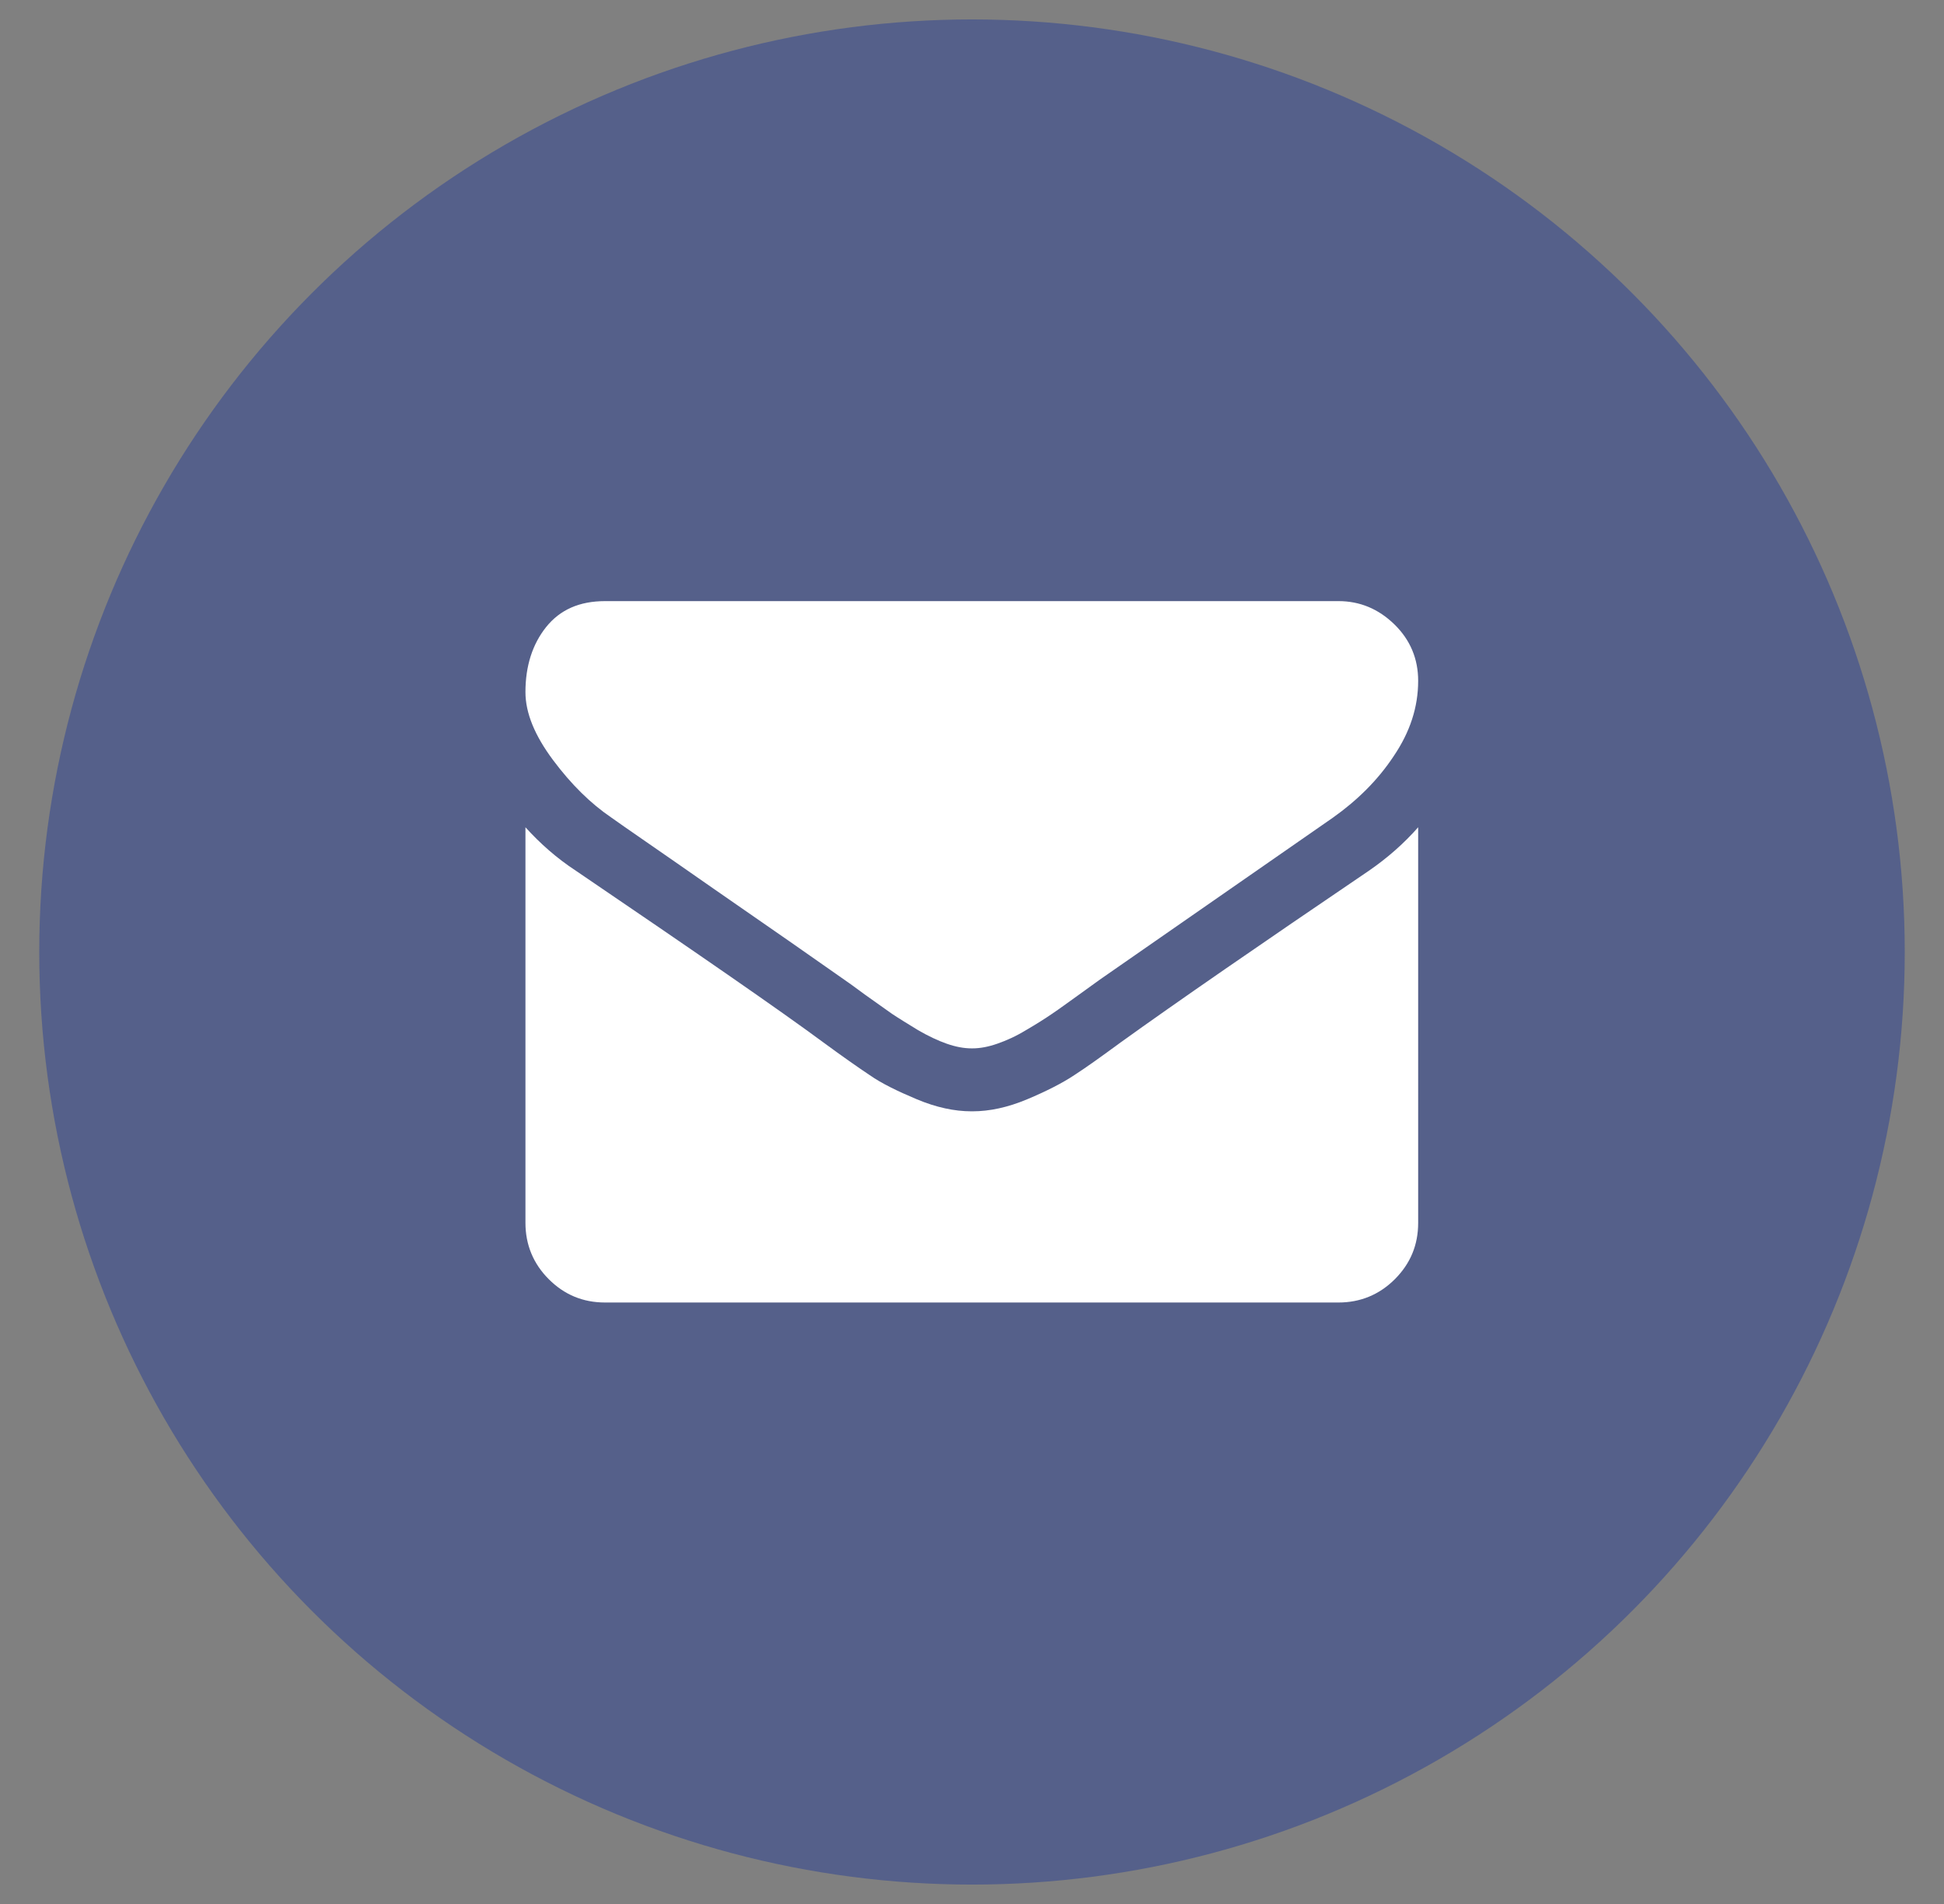 <?xml version="1.0" encoding="UTF-8"?>
<!-- Generator: Adobe Illustrator 23.0.1, SVG Export Plug-In . SVG Version: 6.00 Build 0)  -->
<svg version="1.1" id="Capa_1" xmlns="http://www.w3.org/2000/svg" xmlns:xlink="http://www.w3.org/1999/xlink" x="0px" y="0px" viewBox="0 0 50.02 49" style="enable-background:new 0 0 50.02 49;" xml:space="preserve">
<rect x="0" y="0" width="50.02" height="49" fill="#808080" stroke="none"/>
<style type="text/css">
	.st0{display:none;}
	.st1{display:inline;opacity:0.7;fill:#44538F;}
	.st2{display:inline;}
	.st3{fill:#FFFFFF;}
	.st4{display:inline;fill:#FFFFFF;}
	.st5{opacity:0.7;fill:#44538F;}
</style>
<g id="XMLID_32_" class="st0">
	<circle id="XMLID_87_" class="st1" cx="25.01" cy="24.5" r="24"/>
	<g id="XMLID_35_" class="st2">
		<g id="XMLID_63_">
			<g id="XMLID_78_">
				<g id="XMLID_79_">
					<path id="XMLID_80_" class="st3" d="M37.7,17.14c-0.11-0.11-0.22-0.22-0.44-0.22H16.5l-0.55-2.84c0-0.22-0.33-0.44-0.55-0.44       h-3.28c-0.33,0-0.55,0.22-0.55,0.55s0.22,0.55,0.55,0.55h2.84l2.62,13.34c0.33,1.75,1.97,3.06,3.72,3.06h12.57       c0.33,0,0.55-0.22,0.55-0.55c0-0.33-0.22-0.55-0.55-0.55H21.42c-0.87,0-1.75-0.44-2.19-1.2l15.96-2.19       c0.22,0,0.44-0.22,0.44-0.44l2.19-8.74C37.81,17.47,37.81,17.25,37.7,17.14z M34.64,25.67l-15.96,2.08l-1.97-9.84H36.5       L34.64,25.67z"/>
				</g>
			</g>
			<g id="XMLID_69_">
				<g id="XMLID_70_">
					<path id="XMLID_74_" class="st3" d="M20.87,32.22c-1.53,0-2.73,1.2-2.73,2.73c0,1.53,1.2,2.73,2.73,2.73       c1.53,0,2.73-1.2,2.73-2.73C23.6,33.43,22.4,32.22,20.87,32.22z M20.87,36.6c-0.87,0-1.64-0.77-1.64-1.64       c0-0.87,0.77-1.64,1.64-1.64s1.64,0.77,1.64,1.64C22.51,35.83,21.75,36.6,20.87,36.6z"/>
				</g>
			</g>
			<g id="XMLID_64_">
				<g id="XMLID_65_">
					<path id="XMLID_66_" class="st3" d="M31.8,32.22c-1.53,0-2.73,1.2-2.73,2.73c0,1.53,1.2,2.73,2.73,2.73       c1.53,0,2.73-1.2,2.73-2.73S33.33,32.22,31.8,32.22z M31.8,36.6c-0.87,0-1.64-0.77-1.64-1.64c0-0.87,0.77-1.64,1.64-1.64       s1.64,0.77,1.64,1.64C33.44,35.83,32.68,36.6,31.8,36.6z"/>
				</g>
			</g>
		</g>
		<polygon id="XMLID_57_" class="st3" points="16.72,17.34 37.07,17.34 34.64,25.67 18.43,28.12   "/>
	</g>
</g>
<g id="XMLID_103_" class="st0">
	<circle id="XMLID_105_" class="st1" cx="25.01" cy="24.5" r="24"/>
	<path id="XMLID_104_" class="st4" d="M27.77,17.49h2.92v-4.31h-3.43v0.02c-4.16,0.15-5.01,2.48-5.08,4.94h-0.01v2.15h-2.83v4.22   h2.83v11.32h4.27V24.51h3.49l0.68-4.22h-4.17v-1.3C26.43,18.15,26.98,17.49,27.77,17.49z"/>
</g>
<g id="XMLID_91_">
	<circle id="XMLID_100_" class="st5" cx="25.01" cy="24.5" r="24"/>
	<g id="XMLID_92_">
		<g>
			<g id="XMLID_23_">
				<path id="XMLID_25_" class="st3" d="M15.73,21.04c0.29,0.21,1.17,0.81,2.63,1.83c1.46,1.01,2.58,1.79,3.36,2.34      c0.09,0.06,0.27,0.19,0.54,0.39c0.28,0.2,0.51,0.36,0.69,0.49c0.18,0.12,0.41,0.26,0.67,0.42c0.26,0.15,0.51,0.27,0.74,0.35      c0.23,0.08,0.44,0.12,0.64,0.12h0.01h0.01c0.2,0,0.41-0.04,0.64-0.12c0.23-0.08,0.48-0.19,0.74-0.35      c0.26-0.15,0.48-0.29,0.67-0.42c0.18-0.12,0.41-0.29,0.69-0.49c0.28-0.2,0.46-0.33,0.54-0.39c0.79-0.55,2.79-1.94,6-4.17      c0.62-0.44,1.15-0.96,1.56-1.58c0.42-0.62,0.63-1.26,0.63-1.94c0-0.56-0.2-1.05-0.61-1.45c-0.41-0.4-0.89-0.6-1.44-0.6H15.57      c-0.66,0-1.16,0.22-1.52,0.67c-0.35,0.44-0.53,1-0.53,1.67c0,0.54,0.24,1.12,0.71,1.75C14.7,20.19,15.2,20.68,15.73,21.04z"/>
				<path id="XMLID_24_" class="st3" d="M35.22,22.41c-2.8,1.9-4.93,3.37-6.39,4.42c-0.49,0.36-0.88,0.64-1.19,0.84      c-0.3,0.2-0.71,0.41-1.21,0.62c-0.5,0.21-0.97,0.31-1.41,0.31h-0.01H25c-0.44,0-0.91-0.1-1.41-0.31      c-0.5-0.21-0.91-0.41-1.21-0.62c-0.3-0.2-0.7-0.48-1.19-0.84c-1.15-0.85-3.28-2.32-6.37-4.42c-0.49-0.32-0.92-0.7-1.3-1.12      v10.18c0,0.56,0.2,1.05,0.6,1.45c0.4,0.4,0.88,0.6,1.45,0.6h18.87c0.56,0,1.05-0.2,1.45-0.6c0.4-0.4,0.6-0.88,0.6-1.45V21.29      C36.13,21.7,35.7,22.08,35.22,22.41z"/>
			</g>
		</g>
	</g>
</g>
</svg>